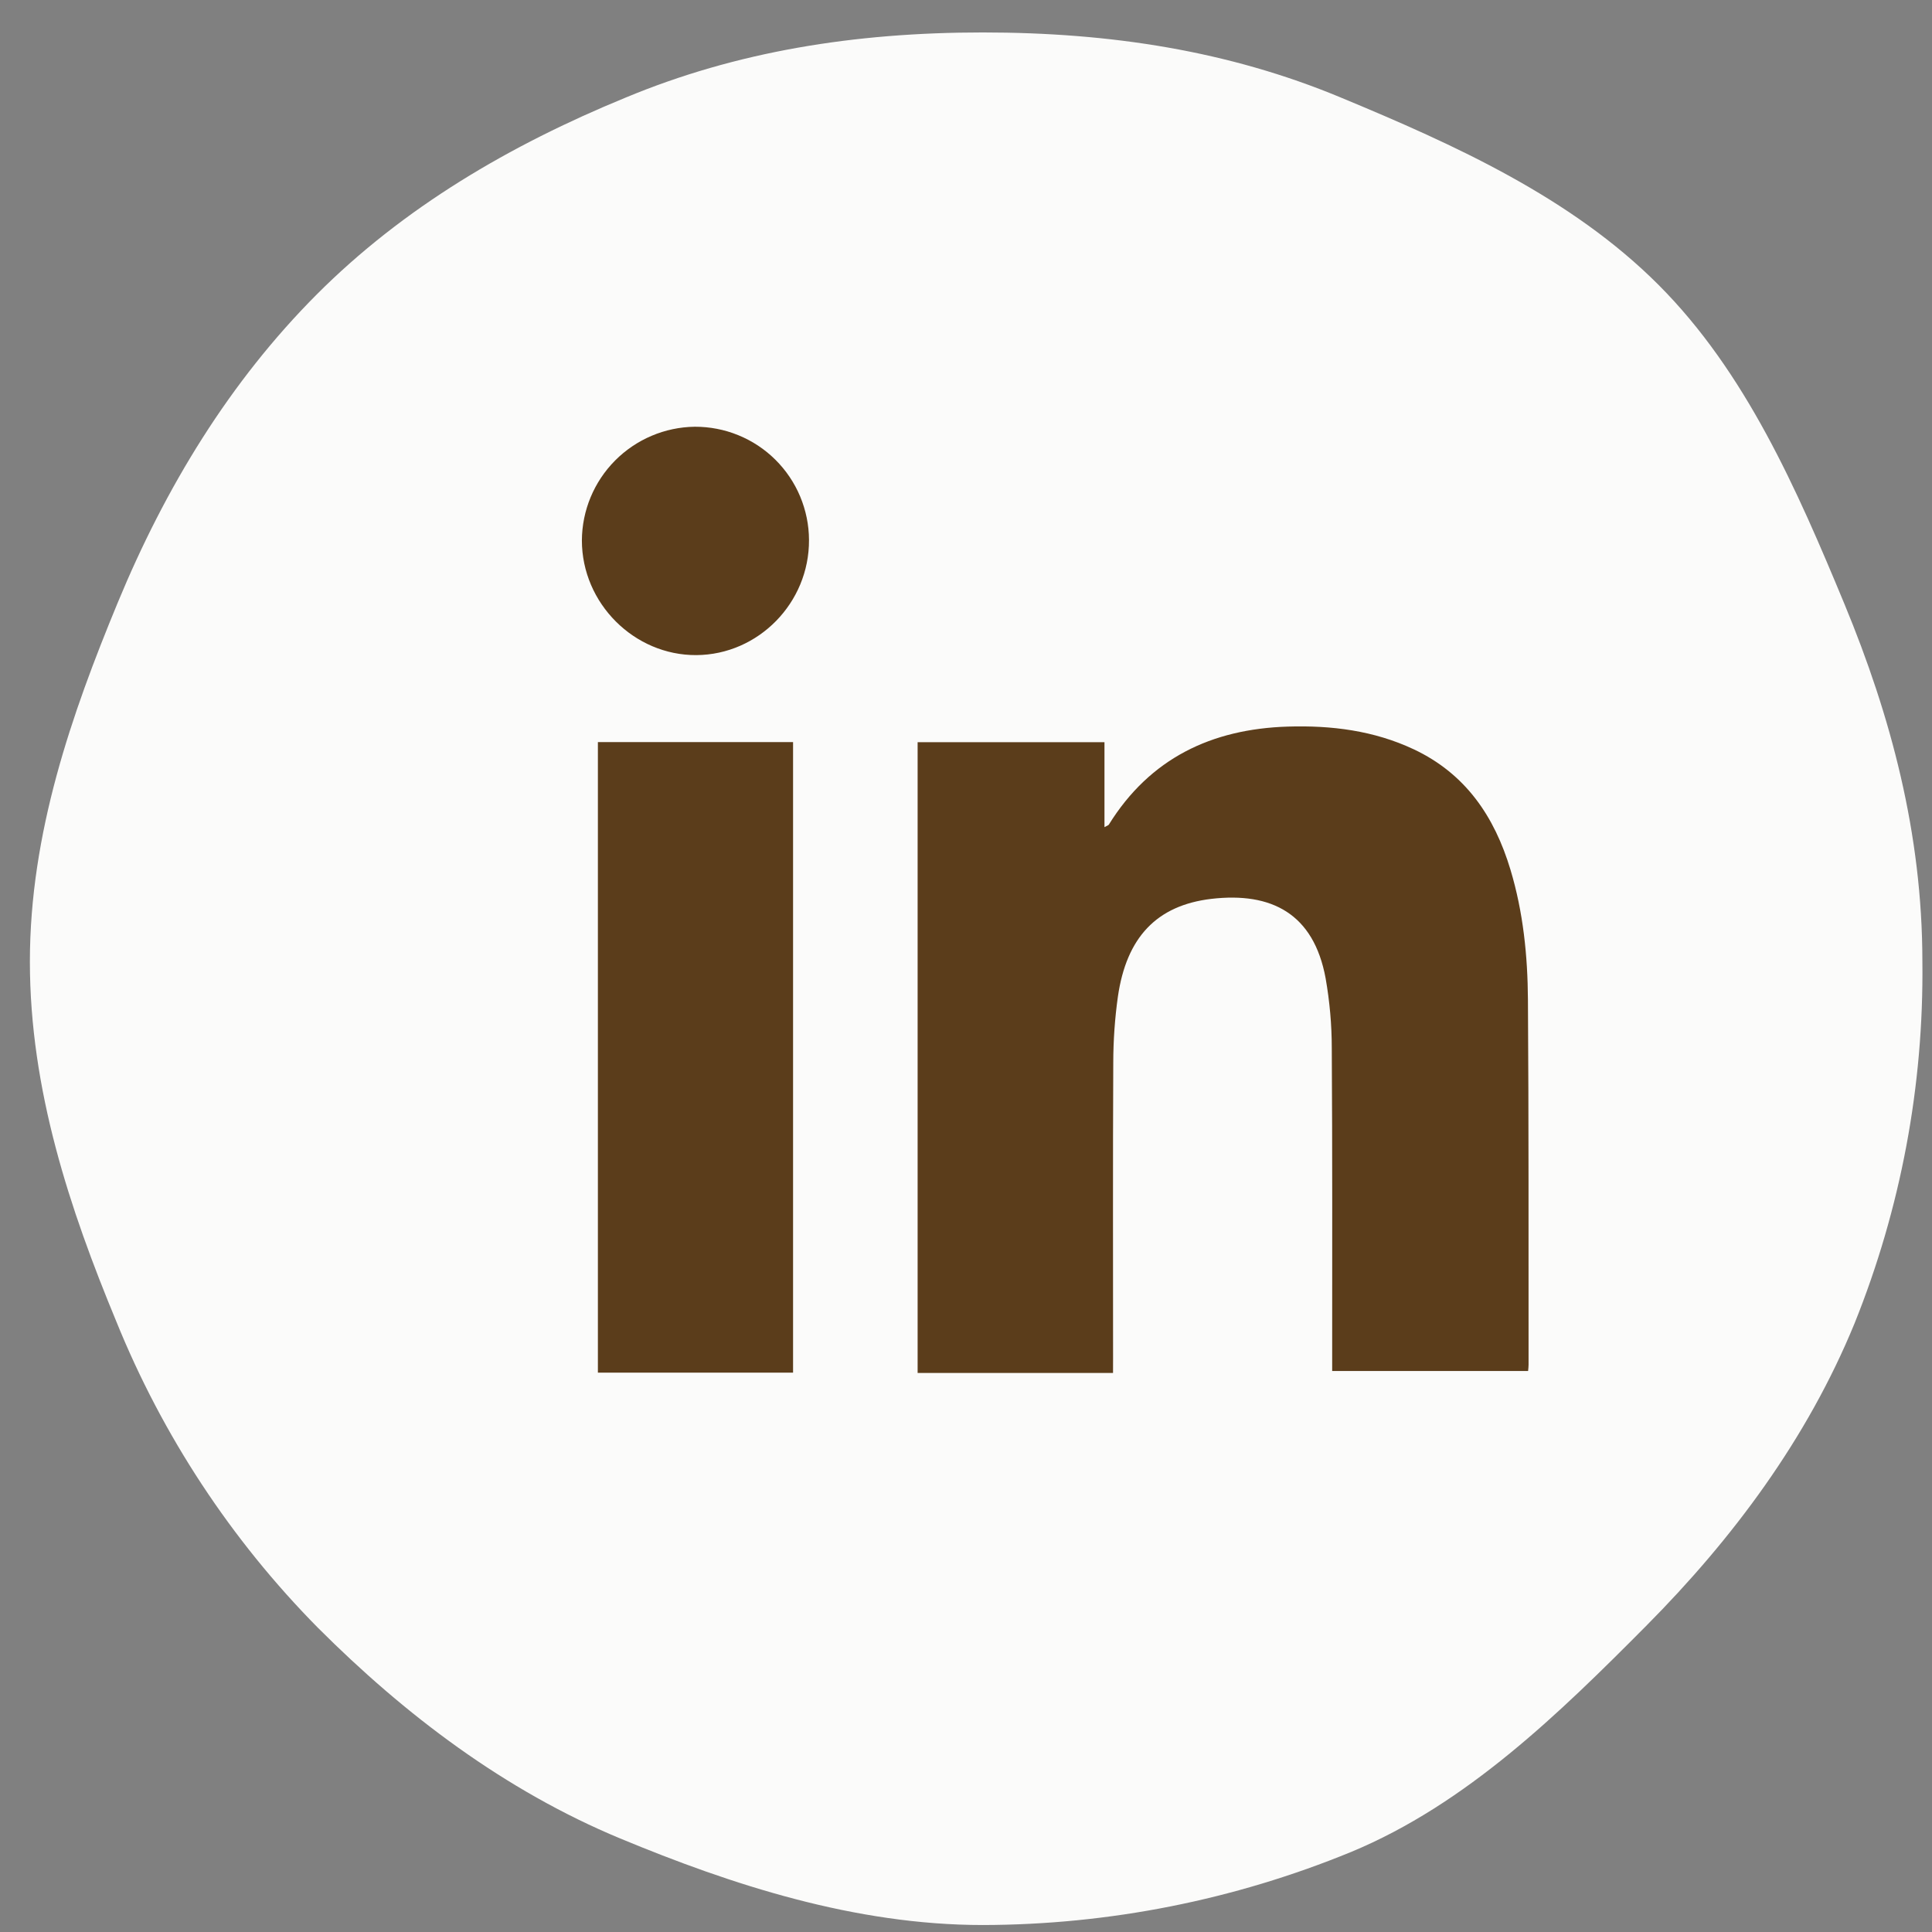 <svg width="49" height="49" viewBox="0 0 49 49" fill="none" xmlns="http://www.w3.org/2000/svg">
<rect x="0" y="0" width="49" height="49" fill="#808080" stroke="none"/>
<path d="M48.756 24.389C48.756 21.135 47.951 18.151 46.781 15.323C45.565 12.389 44.27 9.434 42.064 7.225C39.858 5.016 36.919 3.682 33.99 2.467C31.167 1.293 28.173 0.823 24.924 0.823C21.675 0.823 18.676 1.305 15.863 2.477C12.933 3.68 10.237 5.259 8.031 7.47C5.826 9.682 4.199 12.353 2.985 15.287C1.815 18.117 0.758 21.135 0.758 24.389C0.758 27.643 1.774 30.677 2.947 33.508C4.122 36.411 5.86 39.053 8.06 41.281C10.268 43.49 12.801 45.411 15.73 46.628C18.554 47.8 21.678 48.823 24.926 48.823C28.13 48.817 31.302 48.188 34.267 46.97C37.196 45.755 39.553 43.449 41.749 41.238C43.946 39.026 45.834 36.496 47.036 33.563C48.209 30.649 48.793 27.531 48.756 24.389Z" fill="#FBFBFA"/>
<g clip-path="url(#clip0_1515_2802)">
<path d="M28.229 34.822H23.273V18.824H28.012V20.978C28.079 20.94 28.109 20.934 28.122 20.915C29.167 19.231 30.73 18.488 32.662 18.428C33.766 18.394 34.845 18.528 35.858 19.005C37.17 19.624 37.904 20.708 38.309 22.058C38.633 23.134 38.745 24.242 38.752 25.356C38.773 28.442 38.766 31.529 38.768 34.615C38.768 34.662 38.762 34.709 38.756 34.772H33.787V34.44C33.787 31.822 33.794 29.205 33.777 26.587C33.777 25.992 33.724 25.398 33.621 24.812C33.319 23.174 32.252 22.62 30.724 22.797C29.334 22.962 28.569 23.775 28.352 25.279C28.275 25.83 28.236 26.386 28.235 26.942C28.223 29.442 28.23 31.943 28.23 34.443L28.229 34.822Z" fill="#5B3D1B"/>
<path d="M15.164 18.821H20.114V34.813H15.164V18.821Z" fill="#5B3D1B"/>
<path d="M20.518 13.695C20.527 15.287 19.236 16.605 17.661 16.615C16.086 16.624 14.758 15.302 14.758 13.706C14.762 12.946 15.065 12.219 15.6 11.68C16.136 11.141 16.861 10.833 17.621 10.823C18 10.822 18.375 10.894 18.726 11.038C19.077 11.181 19.396 11.392 19.665 11.659C19.934 11.926 20.148 12.243 20.294 12.592C20.44 12.942 20.517 13.316 20.518 13.695Z" fill="#5B3D1B"/>
</g>
<defs>
<clipPath id="clip0_1515_2802">
<rect width="24.015" height="24" fill="white" transform="translate(14.758 10.823)"/>
</clipPath>
</defs>
</svg>
